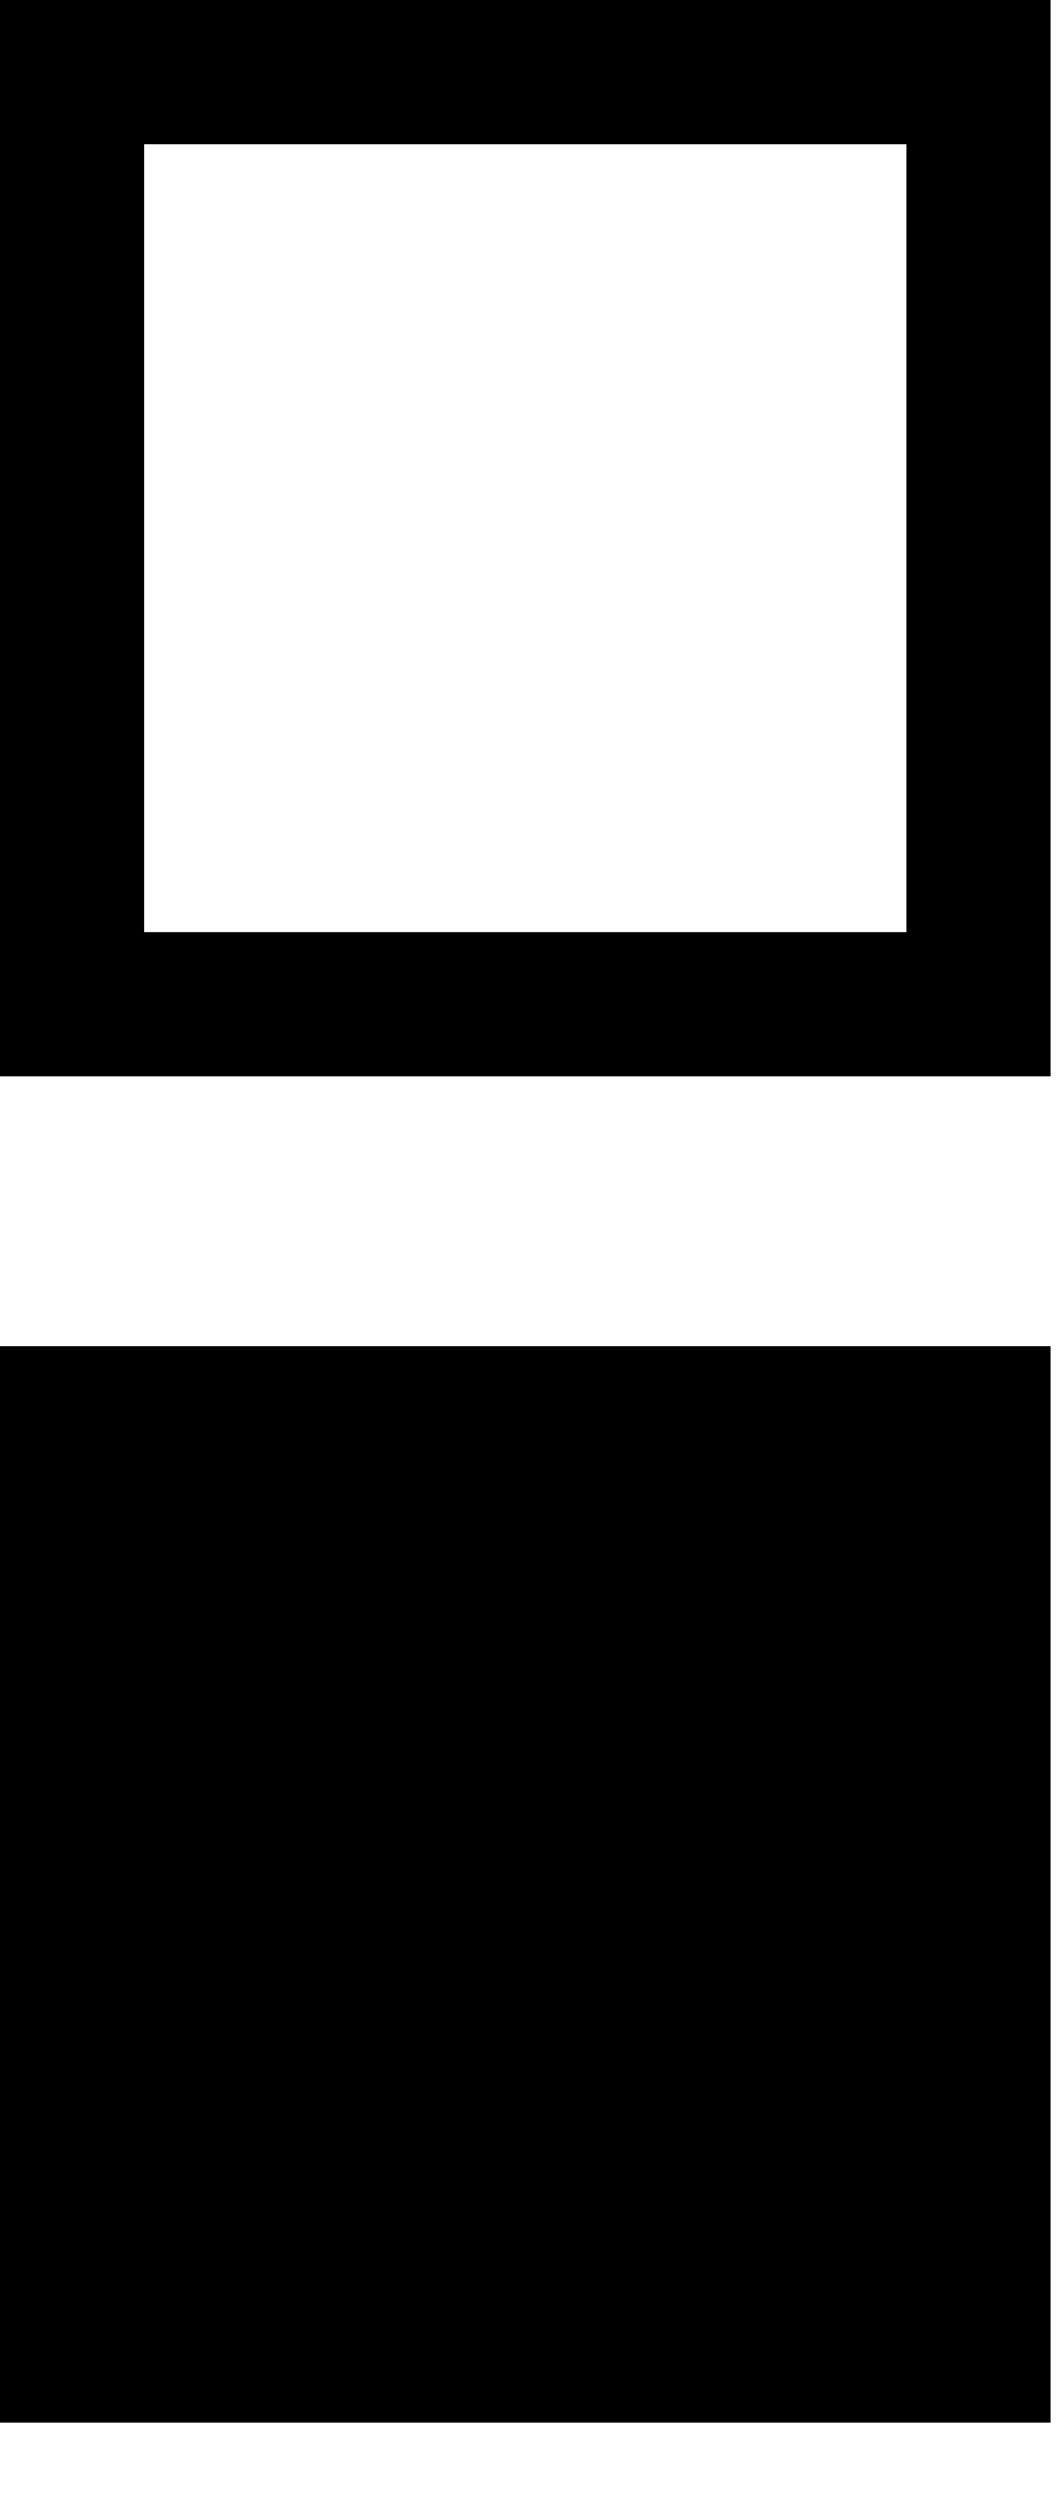 <svg width="11" height="26" viewBox="0 0 11 26" fill="none" xmlns="http://www.w3.org/2000/svg">
<path d="M10.933 14H0V25.195H10.933V14Z" fill="black"/>
<path d="M0.75 0.75H10.183V10.444H0.75V0.75Z" stroke="black" stroke-width="1.5"/>
</svg>
